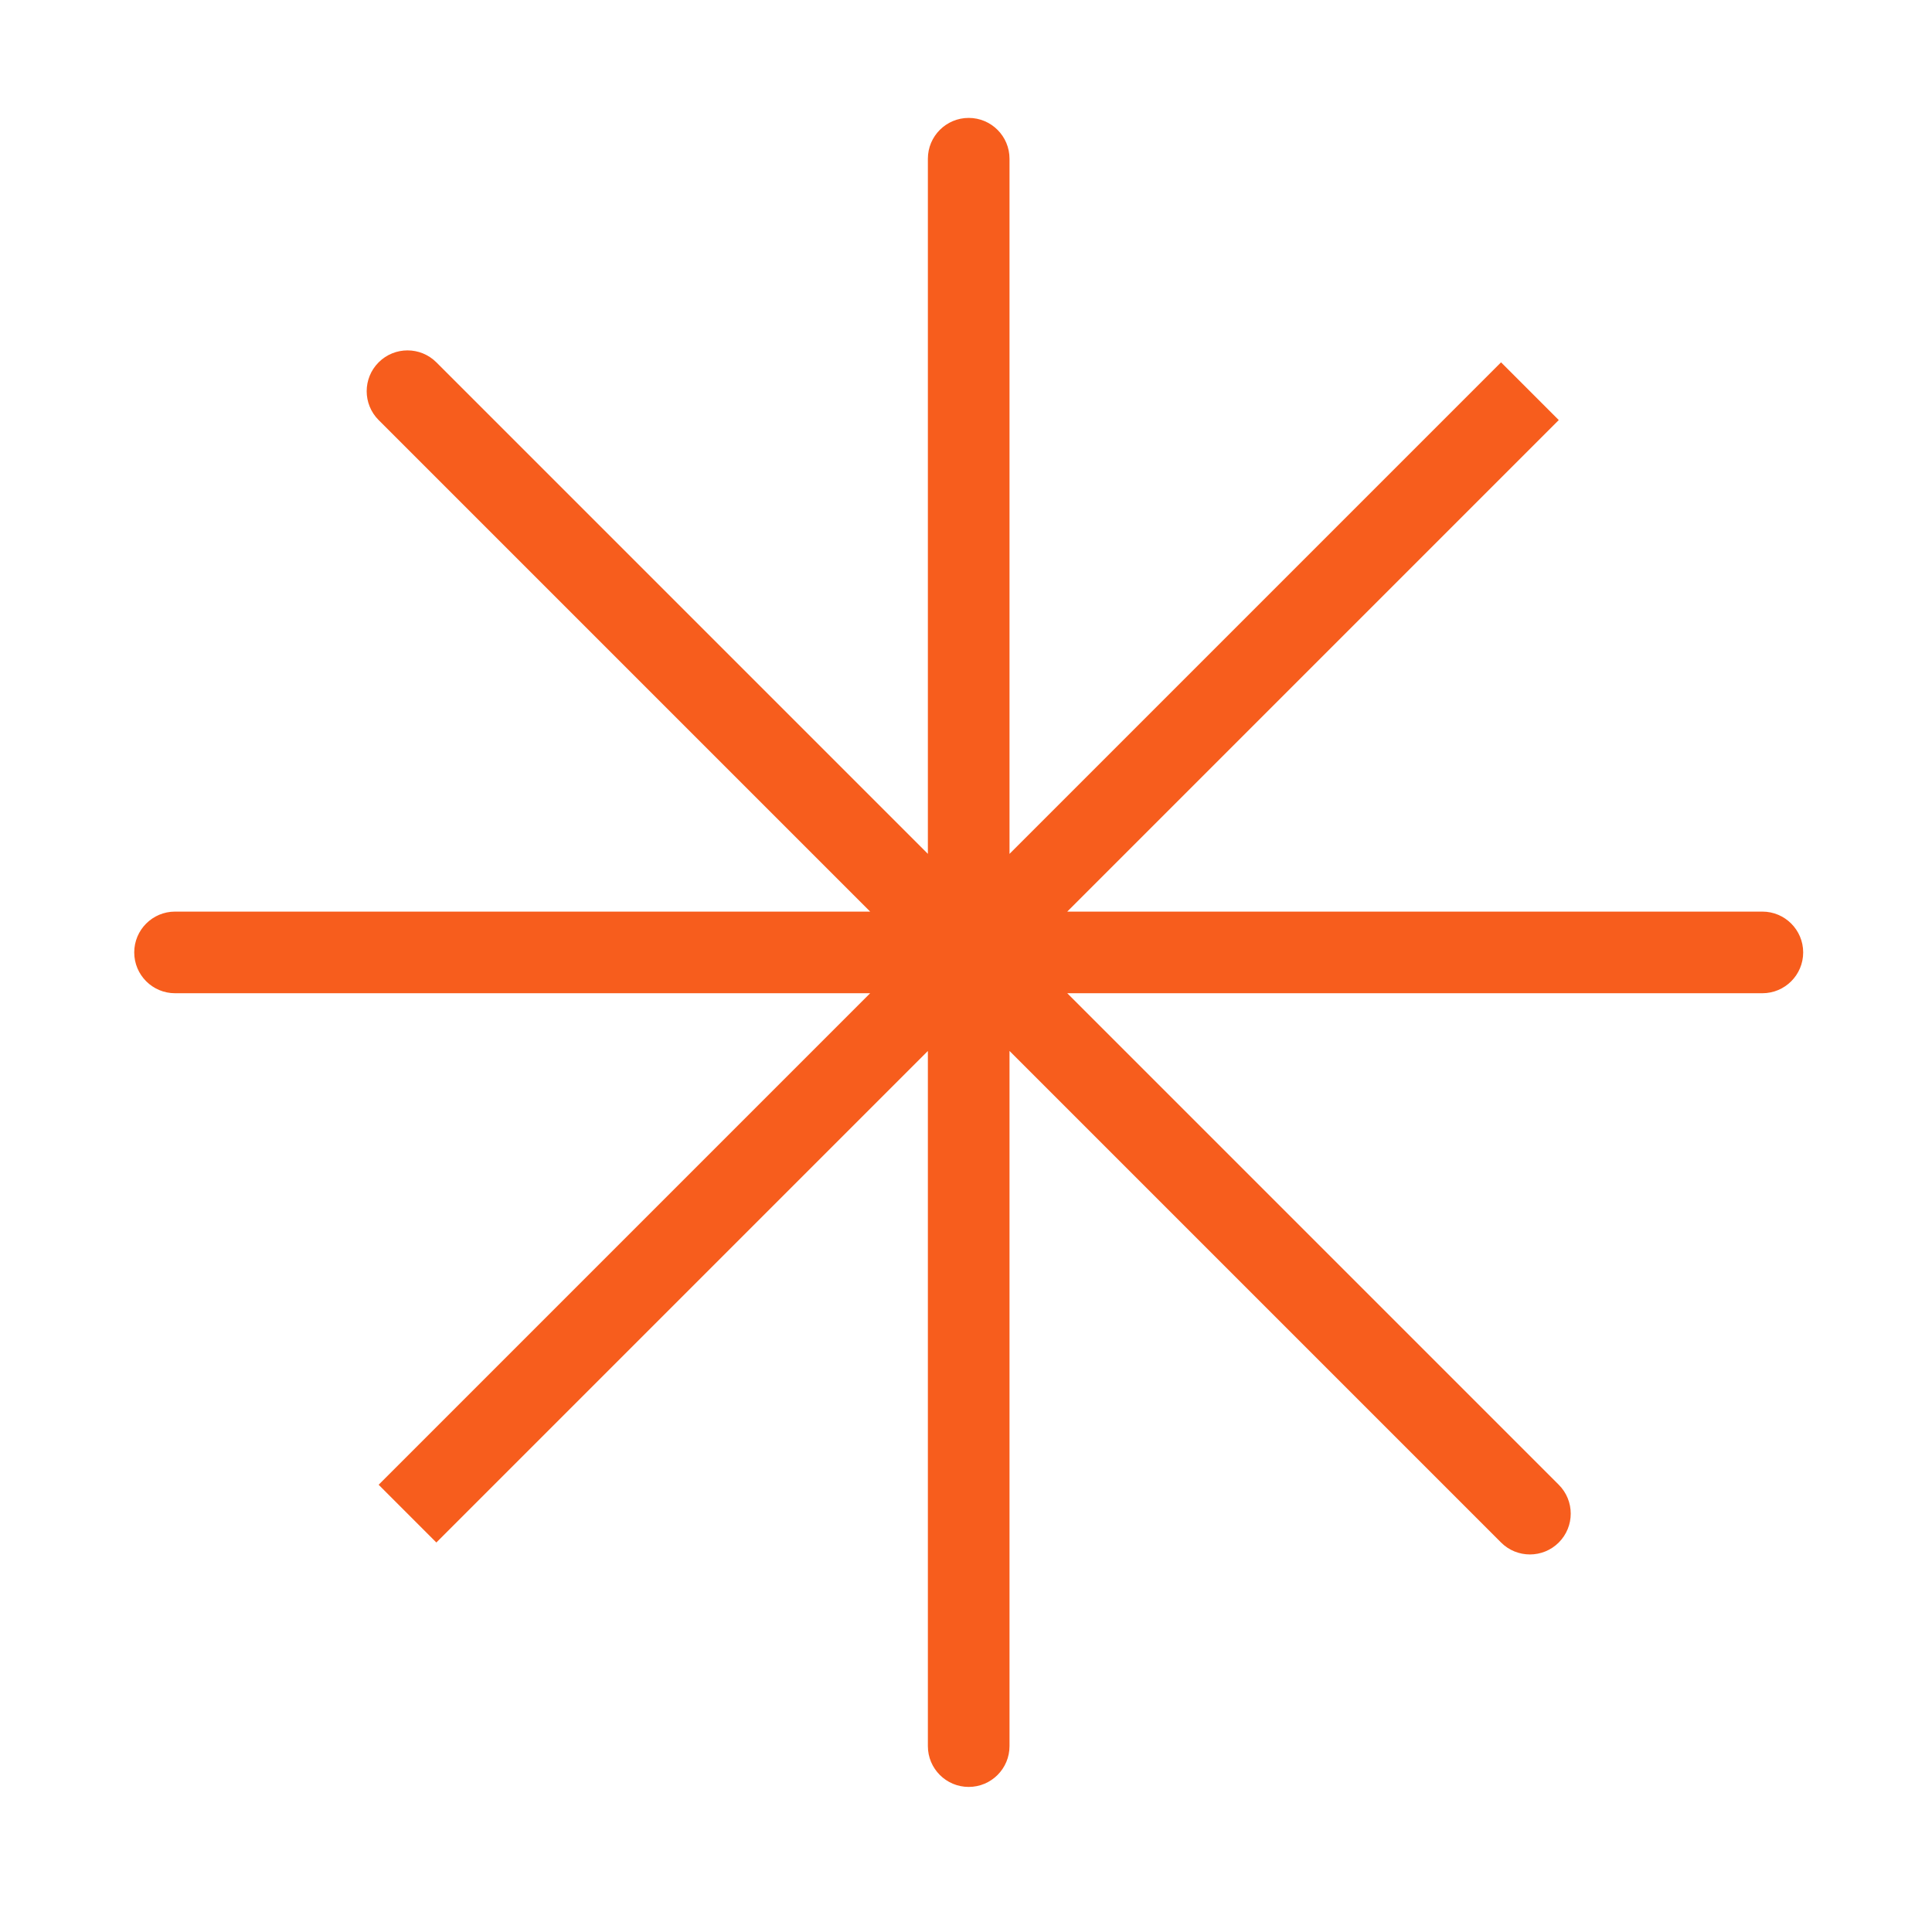 <svg xmlns="http://www.w3.org/2000/svg" width="71" height="70" viewBox="0 0 71 70" fill="none"><g id="asterisk-01"><path id="Icon" d="M37.099 5.833C37.099 5.005 36.428 4.333 35.599 4.333C34.771 4.333 34.099 5.005 34.099 5.833H37.099ZM34.099 64.167C34.099 64.995 34.771 65.667 35.599 65.667C36.428 65.667 37.099 64.995 37.099 64.167H34.099ZM64.766 36.5C65.594 36.5 66.266 35.828 66.266 35C66.266 34.172 65.594 33.5 64.766 33.5V36.5ZM6.433 33.5C5.604 33.5 4.933 34.172 4.933 35C4.933 35.828 5.604 36.5 6.433 36.5V33.5ZM55.163 56.685C55.748 57.27 56.698 57.27 57.284 56.685C57.87 56.099 57.87 55.149 57.284 54.563L55.163 56.685ZM16.036 13.315C15.45 12.73 14.501 12.73 13.915 13.315C13.329 13.901 13.329 14.851 13.915 15.437L16.036 13.315ZM34.099 5.833V64.167H37.099V5.833H34.099ZM55.163 13.315L13.915 54.563L16.036 56.685L57.284 15.437L55.163 13.315ZM64.766 33.5H6.433V36.5H64.766V33.5ZM57.284 54.563L16.036 13.315L13.915 15.437L55.163 56.685L57.284 54.563Z" fill="#F75D1D"></path></g></svg>